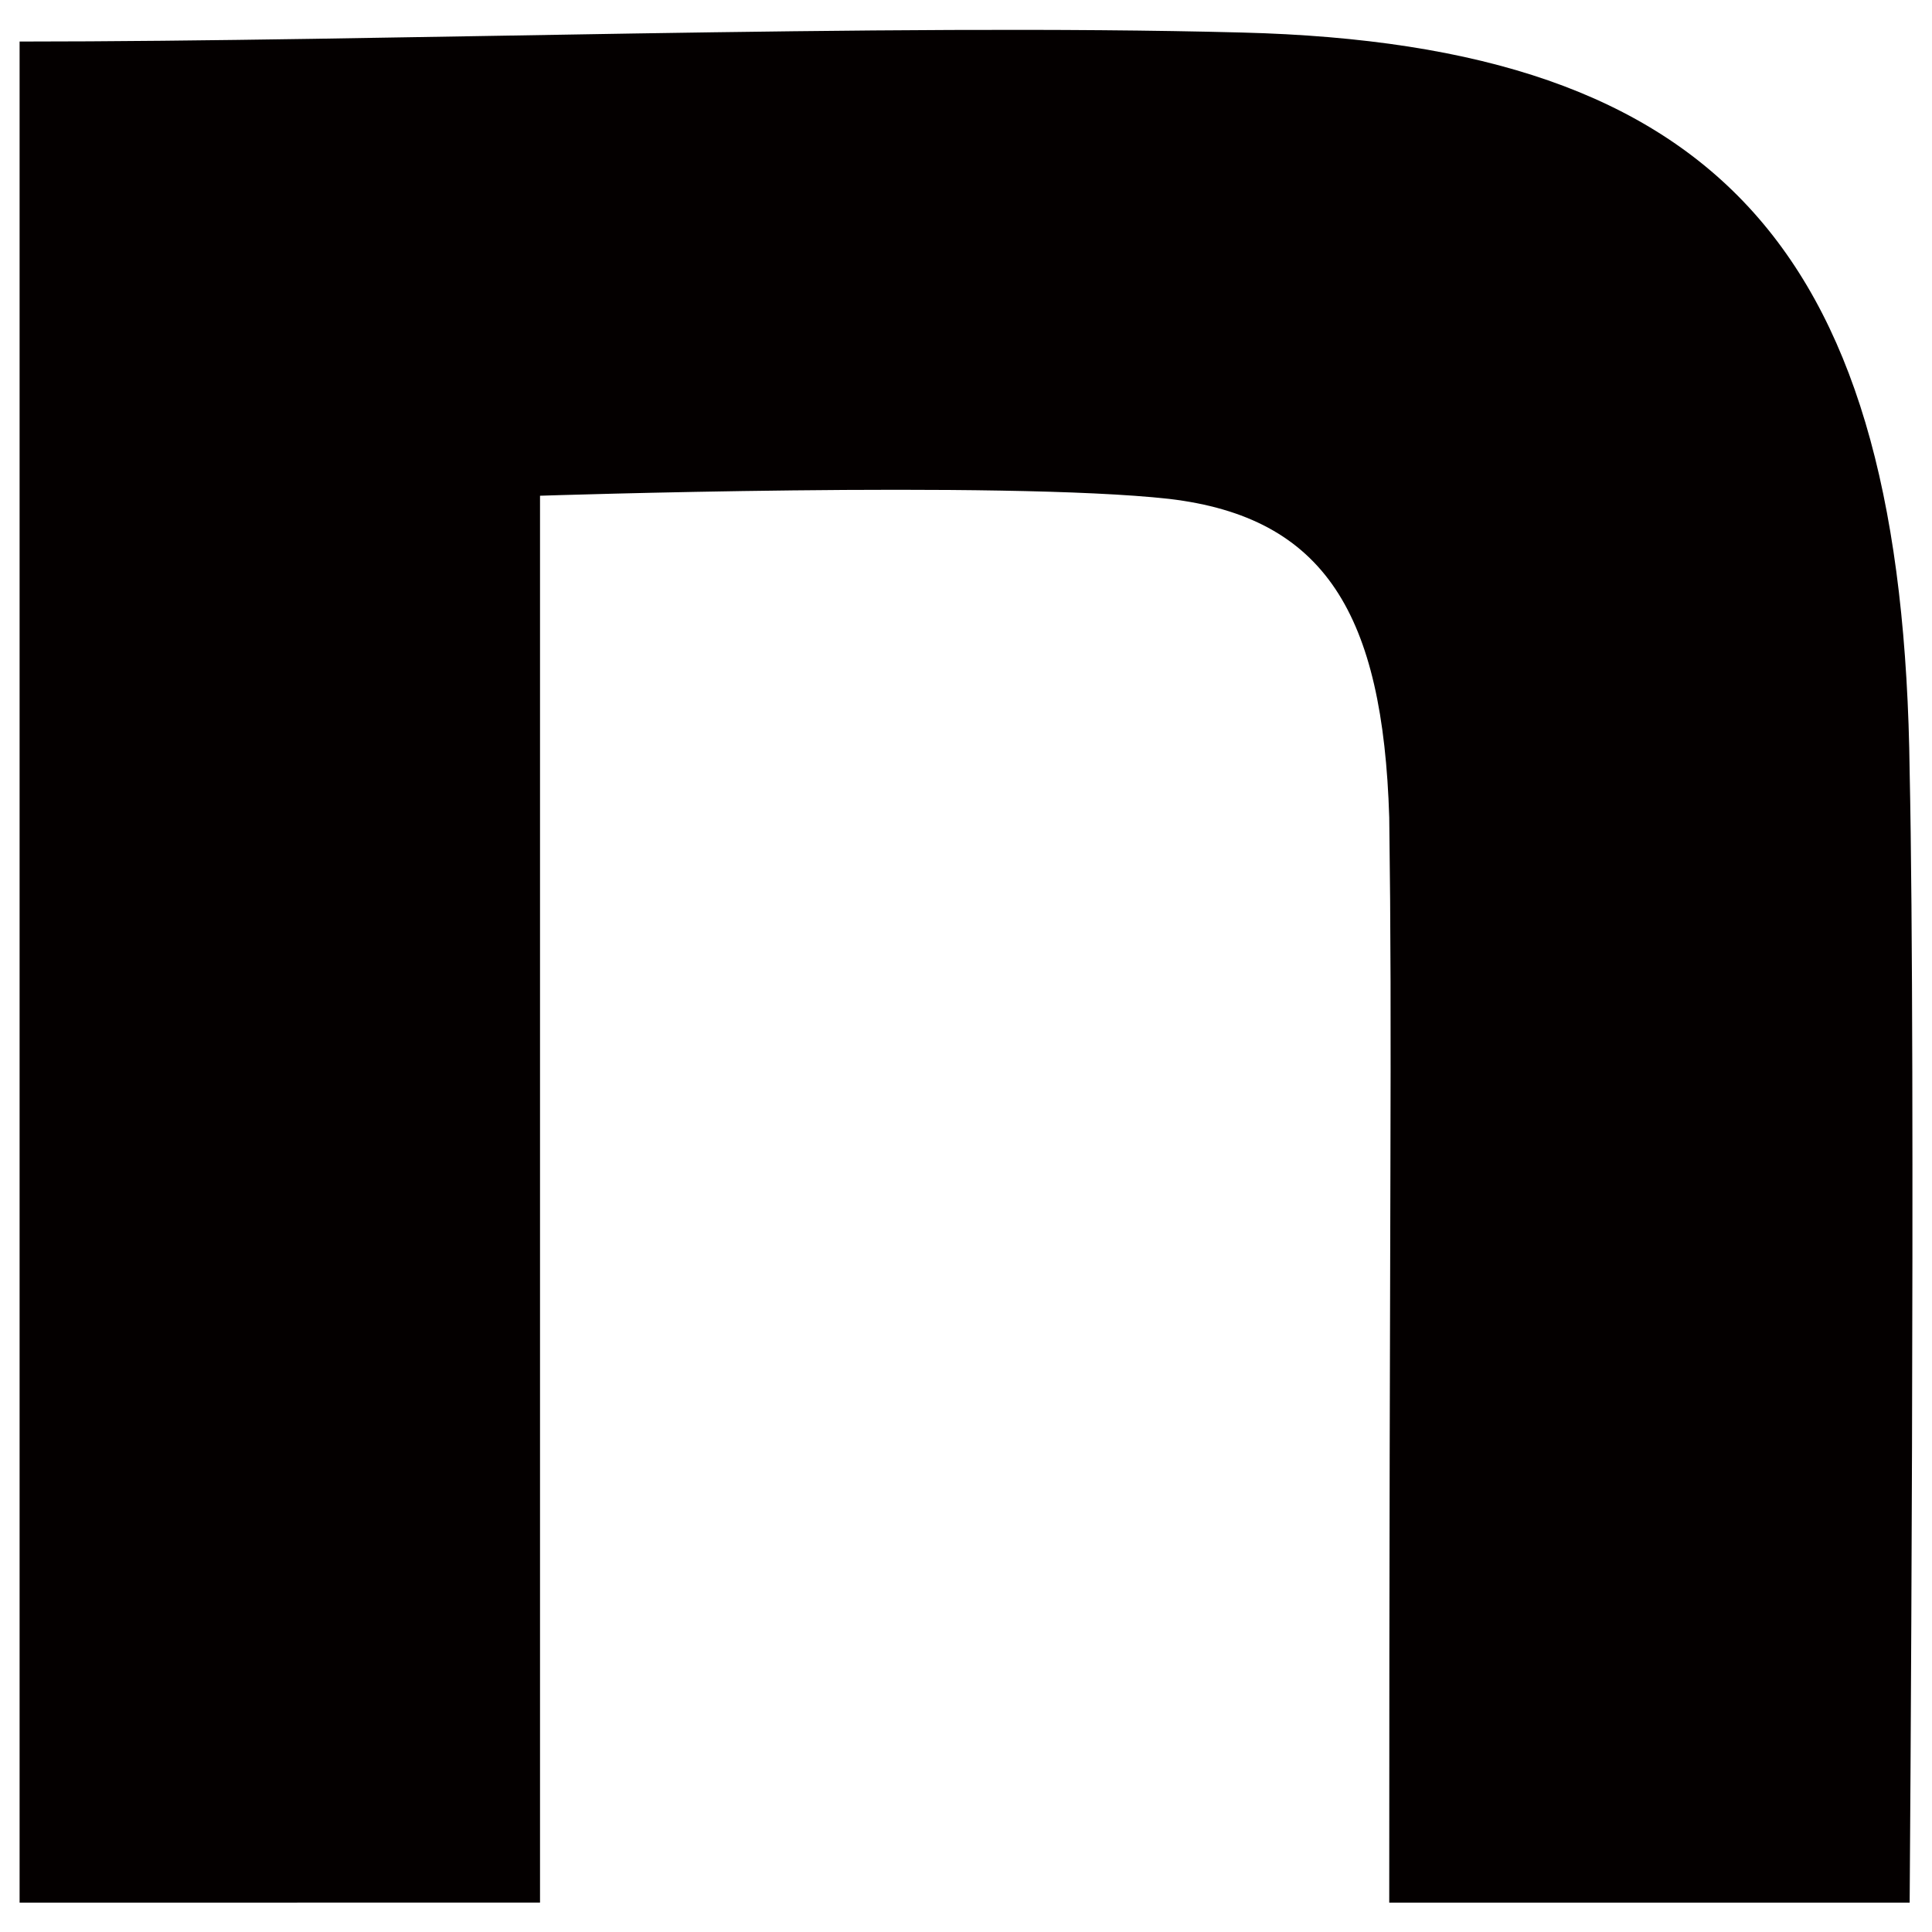 <?xml version="1.0" encoding="utf-8"?>
<!-- Generator: Adobe Illustrator 27.0.0, SVG Export Plug-In . SVG Version: 6.00 Build 0)  -->
<svg version="1.1" id="_レイヤー_1" xmlns="http://www.w3.org/2000/svg" xmlns:xlink="http://www.w3.org/1999/xlink" x="0px"
	 y="0px" viewBox="0 0 493 493" style="enable-background:new 0 0 493 493;" xml:space="preserve">
<style type="text/css">
	.st0{fill:#040000;}
</style>
<path class="st0" d="M5,10.6c93,0,220.4-4.7,311.9-2.3c122.7,3.1,168.8,56.6,170.4,188.7c1.6,74.7,0,288.5,0,288.5H354.5
	c0-187.1,0.8-217.9,0-276.9c-1.6-51.9-16.4-76.6-56.2-81.3c-42.2-4.7-160.5-0.8-160.5-0.8v359H5L5,10.6L5,10.6z"/>
</svg>
